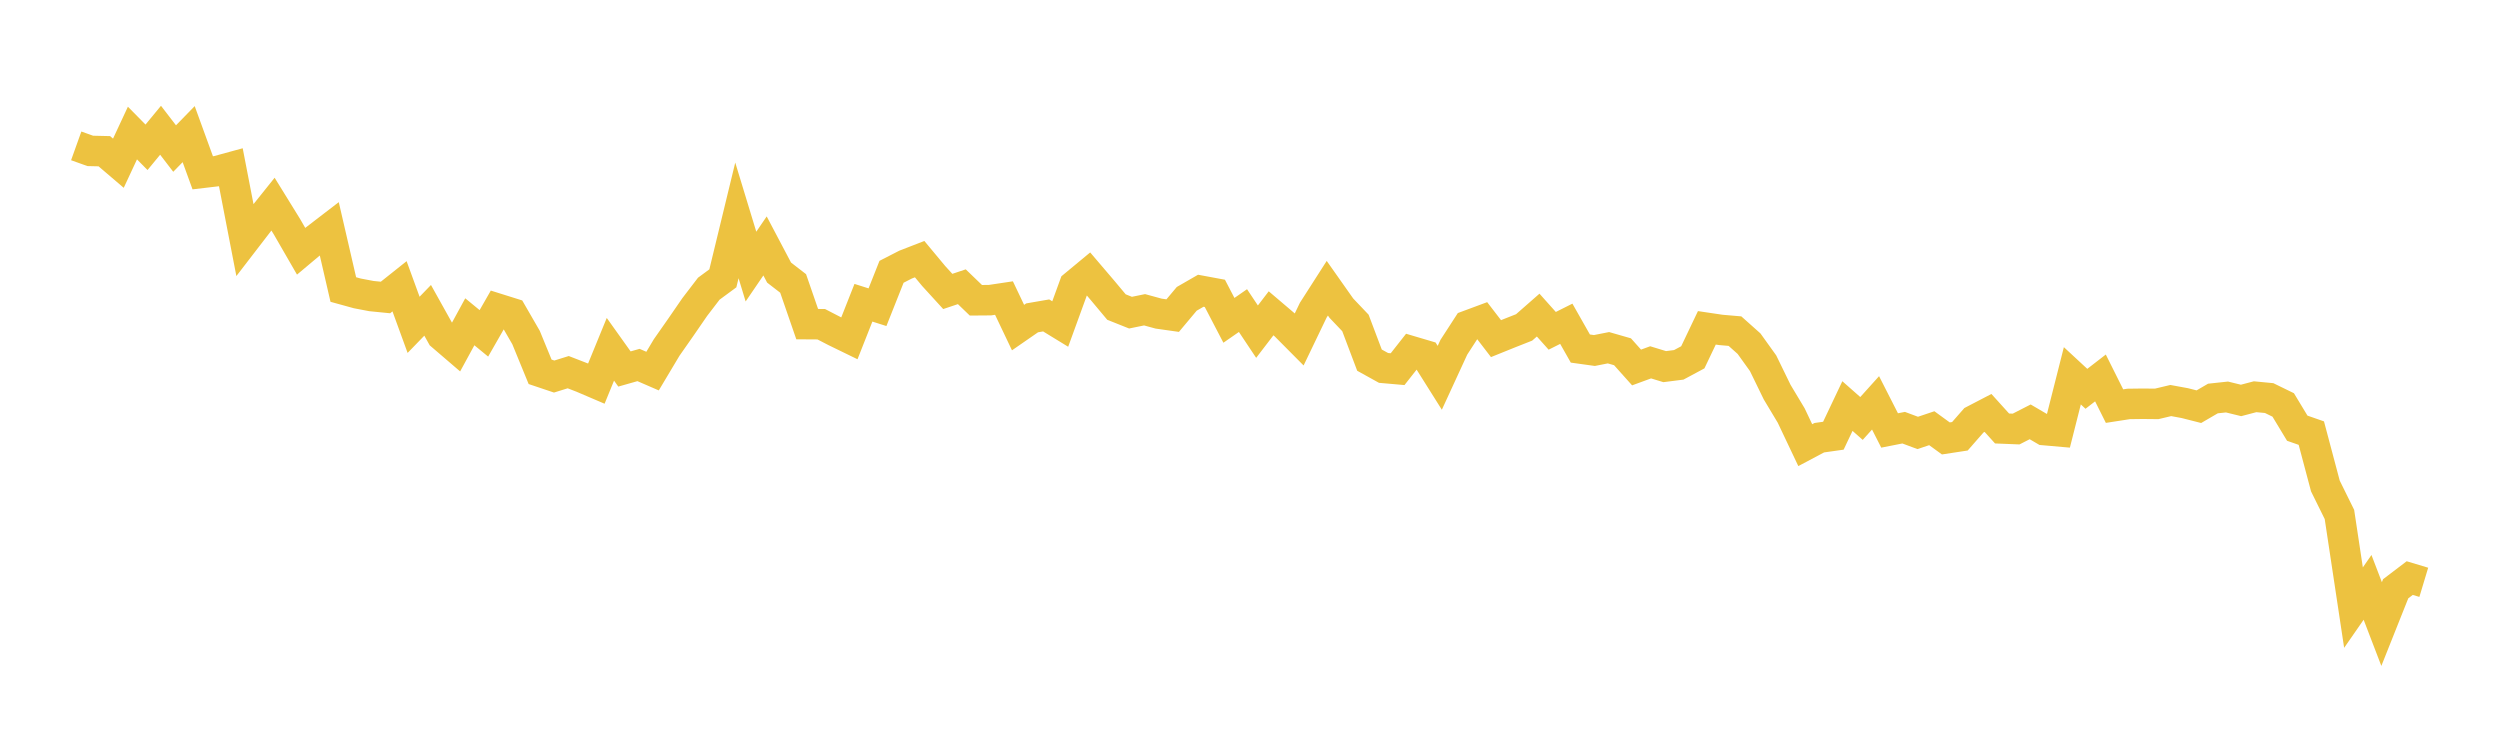 <svg width="164" height="48" xmlns="http://www.w3.org/2000/svg" xmlns:xlink="http://www.w3.org/1999/xlink"><path fill="none" stroke="rgb(237,194,64)" stroke-width="2" d="M5,9.569L5.922,9.899L6.844,9.92L7.766,10.707L8.689,8.727L9.611,9.663L10.533,8.545L11.455,9.745L12.377,8.799L13.299,11.336L14.222,11.227L15.144,10.975L16.066,15.742L16.988,14.544L17.91,13.392L18.832,14.885L19.754,16.483L20.677,15.709L21.599,15.001L22.521,18.993L23.443,19.247L24.365,19.423L25.287,19.515L26.21,18.78L27.132,21.309L28.054,20.357L28.976,22.011L29.898,22.802L30.82,21.109L31.743,21.868L32.665,20.257L33.587,20.546L34.509,22.143L35.431,24.391L36.353,24.701L37.275,24.414L38.198,24.772L39.12,25.166L40.042,22.913L40.964,24.206L41.886,23.944L42.808,24.344L43.731,22.798L44.653,21.481L45.575,20.142L46.497,18.938L47.419,18.259L48.341,14.458L49.263,17.488L50.186,16.134L51.108,17.882L52.03,18.594L52.952,21.263L53.874,21.269L54.796,21.746L55.719,22.195L56.641,19.86L57.563,20.153L58.485,17.83L59.407,17.357L60.329,17L61.251,18.108L62.174,19.119L63.096,18.81L64.018,19.698L64.94,19.691L65.862,19.553L66.784,21.49L67.707,20.851L68.629,20.692L69.551,21.256L70.473,18.722L71.395,17.958L72.317,19.039L73.24,20.142L74.162,20.51L75.084,20.321L76.006,20.573L76.928,20.704L77.85,19.604L78.772,19.073L79.695,19.244L80.617,21.014L81.539,20.374L82.461,21.757L83.383,20.553L84.305,21.337L85.228,22.266L86.15,20.347L87.072,18.908L87.994,20.216L88.916,21.185L89.838,23.625L90.76,24.136L91.683,24.217L92.605,23.045L93.527,23.318L94.449,24.784L95.371,22.782L96.293,21.358L97.216,21.015L98.138,22.214L99.06,21.842L99.982,21.478L100.904,20.67L101.826,21.702L102.749,21.239L103.671,22.865L104.593,22.993L105.515,22.811L106.437,23.076L107.359,24.107L108.281,23.769L109.204,24.051L110.126,23.934L111.048,23.44L111.97,21.506L112.892,21.643L113.814,21.722L114.737,22.545L115.659,23.829L116.581,25.722L117.503,27.259L118.425,29.202L119.347,28.713L120.269,28.583L121.192,26.637L122.114,27.451L123.036,26.427L123.958,28.238L124.88,28.056L125.802,28.4L126.725,28.09L127.647,28.761L128.569,28.62L129.491,27.567L130.413,27.088L131.335,28.108L132.257,28.145L133.18,27.673L134.102,28.213L135.024,28.294L135.946,24.652L136.868,25.506L137.79,24.793L138.713,26.641L139.635,26.498L140.557,26.486L141.479,26.495L142.401,26.275L143.323,26.444L144.246,26.679L145.168,26.142L146.09,26.043L147.012,26.269L147.934,26.026L148.856,26.114L149.778,26.564L150.701,28.09L151.623,28.412L152.545,31.881L153.467,33.748L154.389,39.86L155.311,38.531L156.234,40.938L157.156,38.623L158.078,37.922L159,38.2"></path></svg>